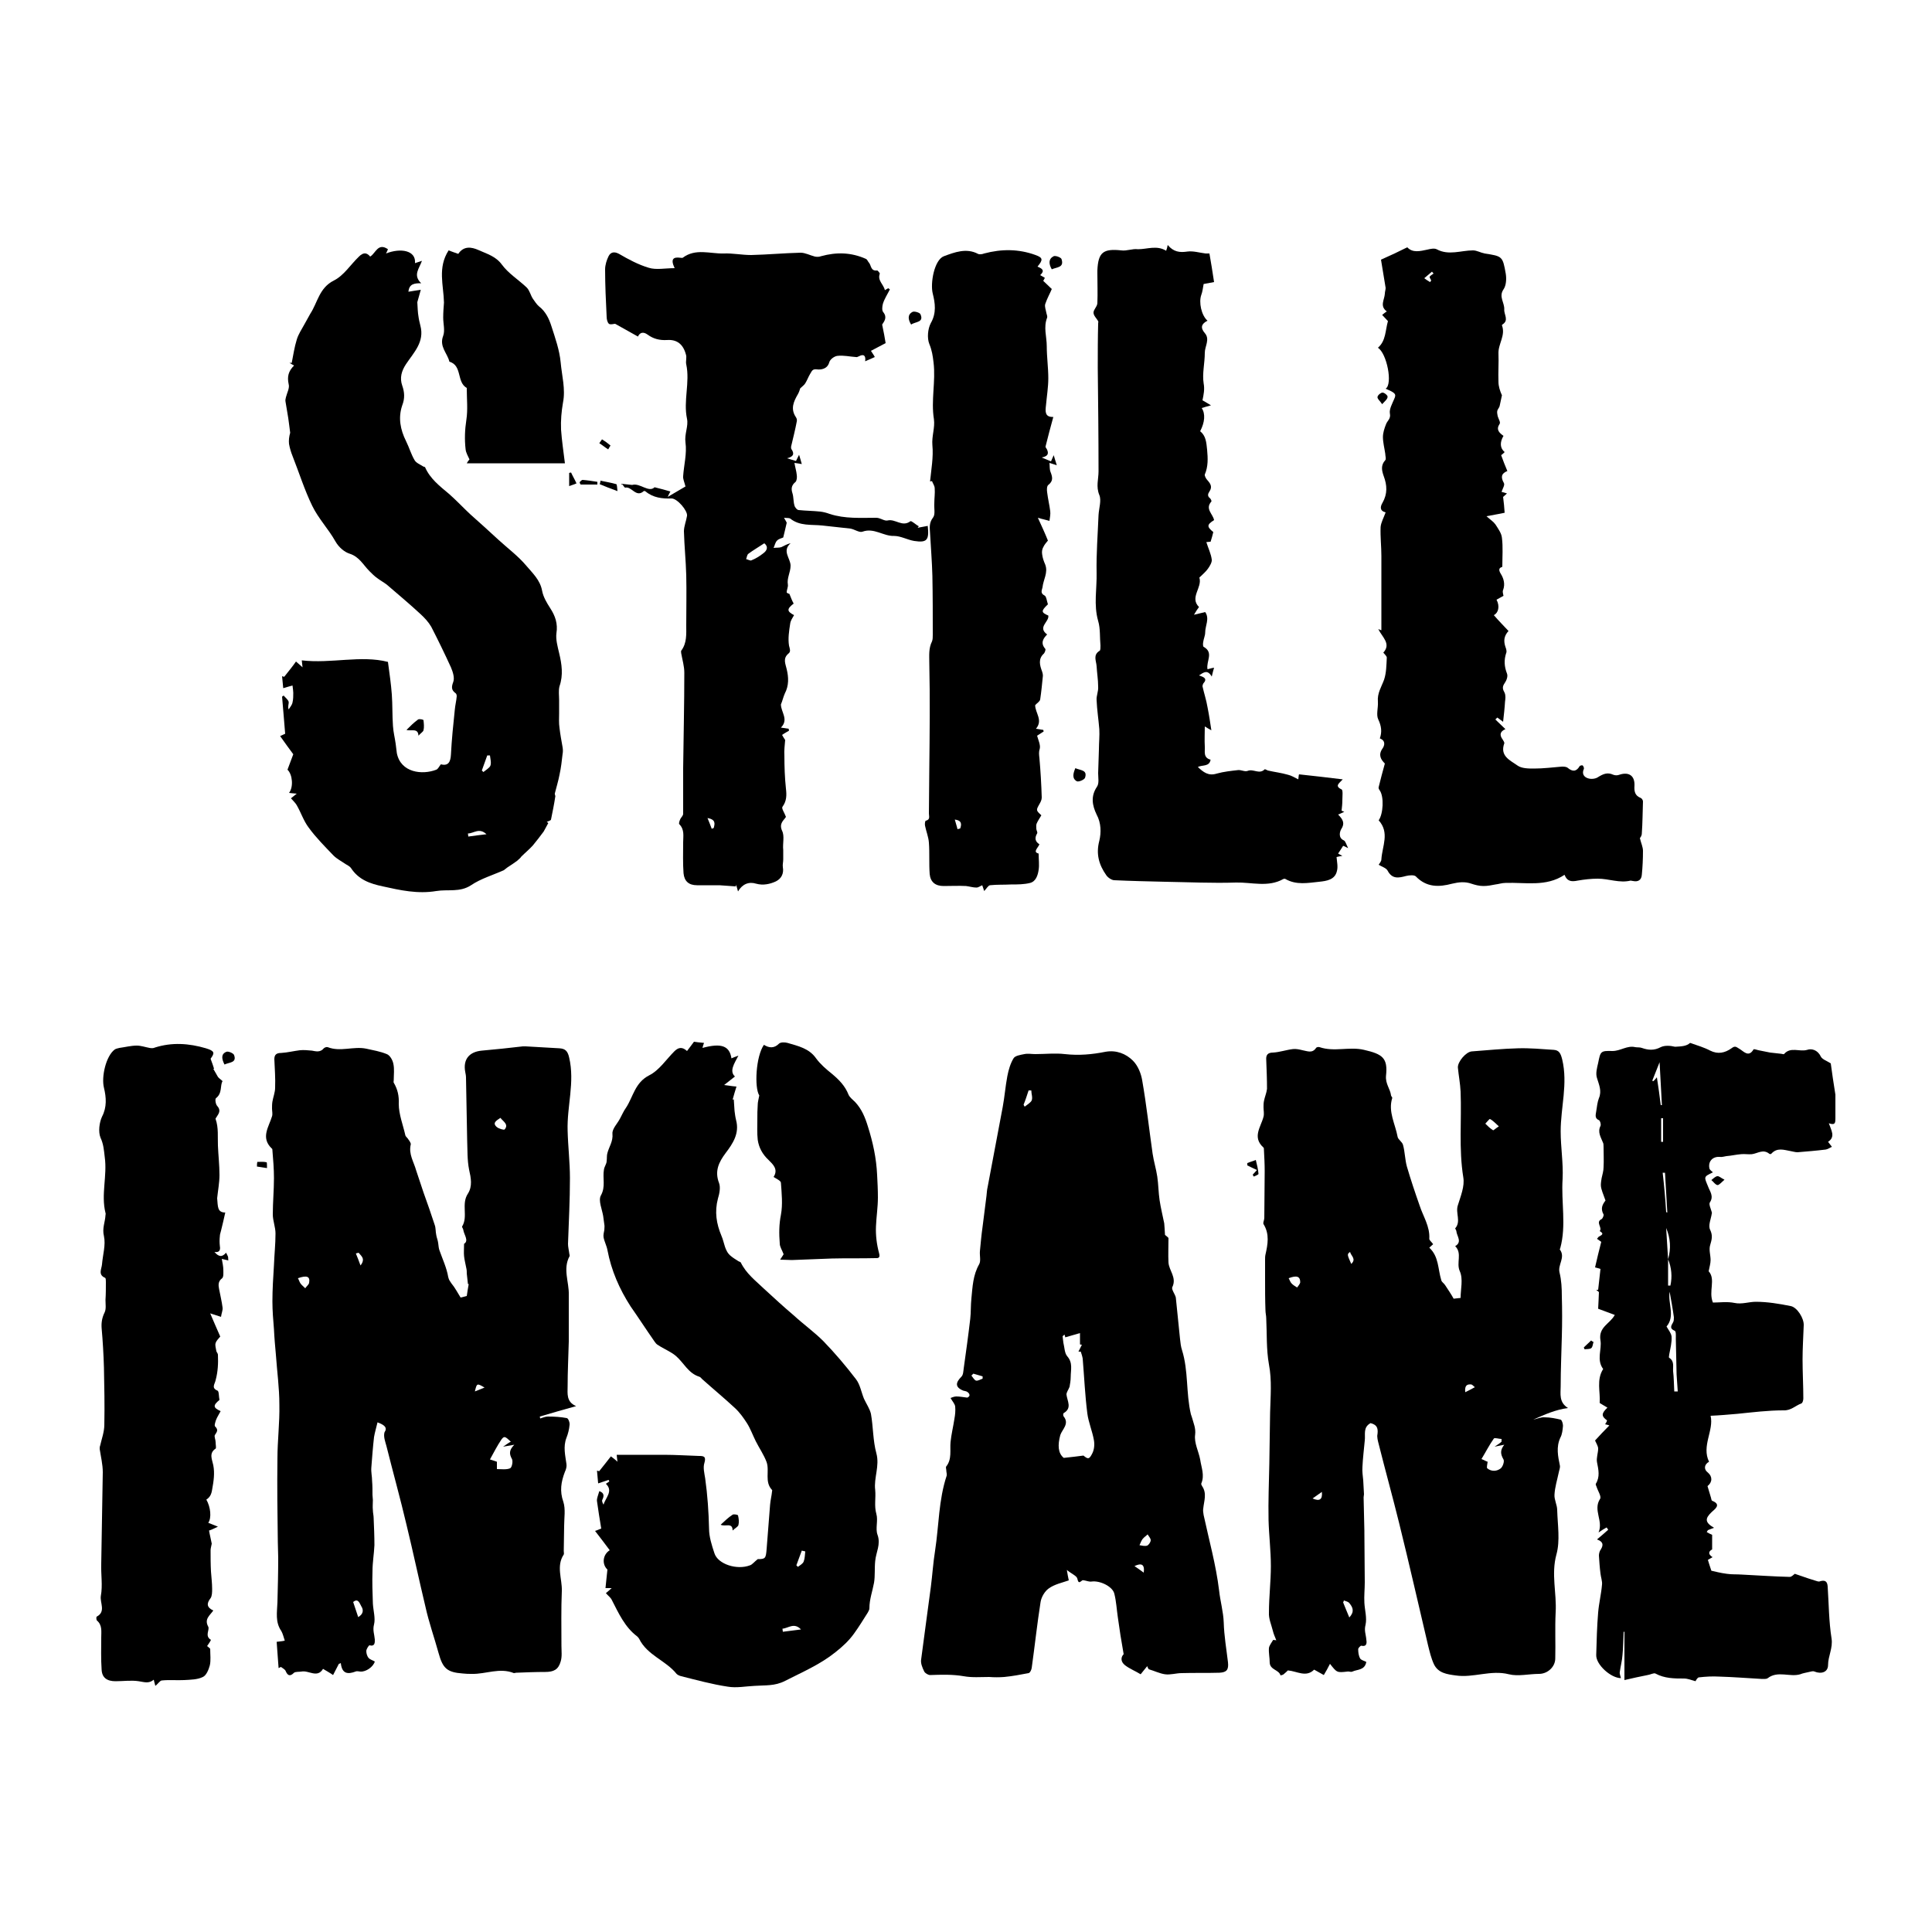 <?xml version="1.0" encoding="utf-8"?>
<!-- Generator: Adobe Illustrator 25.4.1, SVG Export Plug-In . SVG Version: 6.00 Build 0)  -->
<svg version="1.1" id="Calque_1" xmlns="http://www.w3.org/2000/svg" xmlns:xlink="http://www.w3.org/1999/xlink" x="0px" y="0px"
	 viewBox="0 0 500 500" style="enable-background:new 0 0 500 500;" xml:space="preserve">
<style type="text/css">
	.st0{stroke:#000000;stroke-width:4;stroke-linecap:round;stroke-linejoin:round;stroke-miterlimit:10;}
	.st1{fill:#070707;}
	.st2{fill:#FFFFFF;}
</style>
<g>
	<path d="M354.7,368.3c-2,1.1-1.3,2.9-1.5,4.5c-0.2,2.3-0.5,4.5-0.6,6.8c-0.1,1.2,0.1,2.4,0.2,3.5c0.1,1.2,0.1,2.4,0.2,3.6
		c0,0.3-0.1,0.5-0.1,0.8c0.1,2.9,0.1,5.8,0.2,8.7c0,0.1,0,0.3,0,0.4c0,4.3,0.1,8.6,0.1,12.9c0,1.8-0.2,3.5-0.1,5.3
		c0.1,1.9,0.7,3.9,0.3,5.7c-0.4,1.5,0.1,2.5,0.2,3.8c0.1,0.6,0.3,2-1.3,1.6c-0.2,0-0.8,0.6-0.8,0.9c0,0.8,0.1,1.7,0.5,2.4
		c0.2,0.4,1,0.6,1.6,0.9c-0.4,2.2-2.3,1.9-3.6,2.5c-0.4,0.2-0.9-0.1-1.3,0c-2.7,0.3-2.7,0.3-4.5-2c-0.5,1-1,1.9-1.6,2.9
		c-0.7-0.4-1.6-0.9-2.5-1.4c-2.1,2.1-4.4,0.4-6.8,0.2c-0.2,0.2-0.6,0.6-1.1,1c-0.2,0.2-0.6,0.2-0.8,0.3c-0.4-1.5-2.7-1.4-2.8-3.3
		c0-1.3-0.3-2.5-0.2-3.8c0.1-0.7,0.7-1.4,1.1-2.1c0.3,0,0.5,0.1,0.8,0.1c-0.3-0.8-0.7-1.6-0.9-2.5c-0.4-1.6-1.1-3.1-1-4.7
		c0-4,0.5-8,0.5-12c0-4-0.5-8-0.6-11.9c-0.1-4.9,0.1-9.7,0.2-14.6c0.1-4.4,0.1-8.8,0.2-13.2c0.1-4.2,0.5-8.3-0.3-12.5
		c-0.7-3.9-0.5-7.9-0.7-11.9c0-0.7-0.2-1.4-0.2-2.1c-0.1-2.7-0.1-5.4-0.1-8.2c0-1.6,0-3.2,0-4.9c0-0.4,0-0.9,0.1-1.3
		c0.6-2.7,1.1-5.3-0.5-7.9c-0.2-0.4,0.2-1,0.2-1.6c0-4,0.1-8,0.1-12.1c0-1.9-0.1-3.7-0.2-5.6c0-0.2,0-0.4-0.1-0.5
		c-3-2.7-0.7-5.3,0-8c0.2-0.8,0-1.6,0-2.4c0-0.5,0-1.1,0.1-1.6c0.2-1.1,0.7-2.2,0.8-3.2c0-2.5-0.1-5-0.2-7.5
		c-0.1-1.3,0.4-1.9,1.8-1.9c1.7-0.1,3.4-0.7,5.1-0.9c0.8-0.1,1.7,0.1,2.5,0.3c1.2,0.2,2.5,0.9,3.5-0.6c0.1-0.2,0.6-0.3,0.9-0.2
		c3.8,1.3,7.7-0.2,11.5,0.7c4.8,1.1,6.2,2.1,5.7,6.7c-0.2,2.1,1.1,3.4,1.3,5.1c0,0.2,0.4,0.5,0.3,0.7c-1.1,3.5,0.8,6.7,1.4,10
		c0.1,0.7,1.2,1.3,1.4,2.1c0.5,1.8,0.5,3.8,1,5.6c1,3.4,2.1,6.7,3.3,10.1c0.9,2.8,2.7,5.4,2.5,8.6c0,0.4,0.6,0.8,1,1.4
		c-0.2,0.2-0.6,0.5-1,0.9c2.5,2.3,2.2,5.5,3.1,8.4c0.1,0.5,0.7,0.8,1,1.3c0.8,1.2,1.6,2.4,2.2,3.5c0.6-0.1,1.2-0.1,1.8-0.2
		c0-2.2,0.7-4.9-0.2-6.9c-1-2.2,0.7-4.6-1.2-6.5c1.9-1.1,0.4-2.6,0.3-3.9c0-0.2-0.3-0.6-0.3-0.7c1.6-1.8,0-4,0.7-6
		c0.7-2.3,1.8-4.9,1.4-7.2c-1.2-7.4-0.4-14.8-0.7-22.2c-0.1-2.1-0.5-4.1-0.7-6.2c-0.1-1.5,2.1-4.1,3.6-4.2c4-0.3,8-0.7,11.9-0.8
		c3.1-0.1,6.2,0.2,9.3,0.4c1.4,0.1,1.8,0.9,2.2,2.5c1.5,6.3-0.4,12.4-0.4,18.6c0,4.1,0.7,8.2,0.5,12.3c-0.4,6,1,12-0.6,17.9
		c0,0.1-0.2,0.3-0.1,0.4c1.5,2-0.6,3.9-0.1,5.9c0.5,2,0.6,4.1,0.6,6.2c0.1,3.5,0.1,6.9,0,10.4c-0.1,4.3-0.3,8.6-0.3,12.9
		c0,1.9-0.5,4.1,1.9,5.6c-3.2,0.4-6.1,1.7-9,3c1-0.2,2-0.7,3-0.6c1.4,0,2.8,0.3,4.1,0.6c0.3,0.1,0.6,1,0.6,1.6
		c-0.1,1.1-0.2,2.2-0.7,3.1c-1.1,2.4-0.6,4.8-0.1,7.2c0.1,0.6-0.2,1.2-0.3,1.8c-0.4,1.9-1,3.8-1.1,5.7c-0.1,1.3,0.7,2.7,0.7,4
		c0.1,3.8,0.8,7.9-0.2,11.5c-1.4,5.1,0.1,10-0.2,15c-0.2,4,0,8-0.1,11.9c0,2.2-2,4-4.2,4c-2.6,0-5.4,0.7-7.8,0.1
		c-4.7-1.2-9.2,1-13.8,0.3c-2.2-0.3-4.5-0.6-5.6-2.9c-0.7-1.5-1.1-3.2-1.5-4.8c-2.5-10.6-4.9-21.2-7.5-31.7
		c-1.7-6.9-3.6-13.7-5.3-20.5c-0.2-0.8-0.5-1.8-0.3-2.6C356.7,369.4,356.2,368.7,354.7,368.3z M385,378.3c-0.1,0.8-0.3,1.5-0.1,1.7
		c1.1,0.9,2.5,0.8,3.5,0c0.5-0.4,1-1.8,0.7-2.3c-0.8-1.4-0.9-2.4,0.2-3.8c-0.7,0.1-1.4,0.3-2.5,0.5c0.9-0.6,1.4-0.9,1.8-1.3
		c0-0.2,0-0.4,0-0.7c-0.7,0-1.8-0.4-2-0.1c-1.2,1.7-2.1,3.5-3.2,5.3C384.2,377.9,384.6,378.2,385,378.3z M387.9,291.5
		c-0.9-0.8-1.5-1.5-2.3-1.9c-0.1-0.1-0.8,0.8-1.2,1.2c0.6,0.6,1.2,1.2,2,1.7C386.5,292.6,387.1,292,387.9,291.5z M333.5,330.8
		c0.3,0.5,0.4,1,0.8,1.4c0.4,0.4,0.9,0.7,1.4,1c0.3-0.4,0.7-0.9,0.8-1.3C336.5,330.3,335.6,330,333.5,330.8z M347.8,414.2
		c-0.1,0.2-0.1,0.4-0.2,0.5c0.5,1.2,1,2.5,1.6,3.9c1.4-1.5,0.9-2.6,0.1-3.6C349,414.5,348.3,414.4,347.8,414.2z M379.2,360.3
		c1-0.5,1.8-0.9,2.5-1.3c-0.3-0.2-0.6-0.6-0.9-0.7C379.8,358.2,379,358.4,379.2,360.3z M342.1,386.1c-0.8,0.6-1.6,1.1-2.4,1.7
		C341.5,388.6,342.3,388.1,342.1,386.1z M349.4,324c-0.8,0.6-0.8,0.6,0.3,3.1C351.1,325.8,349.6,325,349.4,324z"/>
	<path d="M97.7,368.1c-0.3,1.3-0.7,2.6-0.9,3.8c-0.3,2.6-0.5,5.3-0.7,7.9c-0.1,1.2,0.2,2.3,0.2,3.5c0.1,1.2,0.1,2.4,0.1,3.6
		c0,0.4,0.1,0.9,0.1,1.3c0,0.9-0.1,1.8,0,2.6c0,0.7,0.2,1.4,0.2,2.1c0.1,2.3,0.2,4.7,0.2,7c-0.1,2.2-0.5,4.5-0.5,6.7
		c-0.1,2.8,0,5.6,0.1,8.4c0.1,1.8,0.7,3.8,0.3,5.4c-0.4,1.5,0.1,2.6,0.2,3.9c0,0.7,0.1,1.9-1.4,1.5c-0.1,0-0.8,0.9-0.8,1.5
		c0,0.6,0.2,1.3,0.6,1.8c0.4,0.4,1.1,0.6,1.6,0.9c-0.4,1.4-2.3,2.7-3.7,2.6c-0.4,0-0.9-0.2-1.3,0c-1.9,0.7-3.5,0.7-3.8-2.2
		c-0.2,0.1-0.4,0.2-0.5,0.2c-0.5,0.9-0.9,1.8-1.5,2.9c-0.7-0.5-1.6-1-2.6-1.6c-1.5,2.5-3.7,0.3-5.6,0.7c-0.6,0.1-1.5,0-1.9,0.3
		c-1.1,1.1-1.7,0.7-2.2-0.5c-0.2-0.4-0.8-0.7-1.2-1c-0.2,0.1-0.4,0.2-0.6,0.3c-0.2-2.2-0.3-4.5-0.5-6.8c0.7-0.1,1.2-0.1,2.1-0.3
		c-0.3-0.9-0.5-1.8-0.9-2.5c-1.6-2.3-1.1-4.8-1-7.4c0.1-3.8,0.2-7.7,0.2-11.5c0-1.4-0.1-2.7-0.1-4.1c-0.1-7.2-0.2-14.4-0.1-21.6
		c0-4.7,0.6-9.3,0.5-14c0-4.3-0.6-8.6-0.9-12.9c-0.2-2.2-0.4-4.4-0.5-6.6c-0.2-2.4-0.4-4.8-0.4-7.2c0-3.1,0.2-6.2,0.4-9.4
		c0.1-2.7,0.4-5.4,0.4-8.2c0-1.6-0.7-3.3-0.7-4.9c0-3.1,0.3-6.3,0.3-9.4c0-2.4-0.2-4.8-0.4-7.2c0-0.2,0-0.4-0.2-0.5
		c-2.9-2.8-0.7-5.6,0.1-8.3c0.2-0.6,0-1.4,0-2c0-0.6,0-1.2,0.1-1.8c0.2-1.2,0.7-2.4,0.7-3.6c0.1-2.5-0.1-4.9-0.2-7.4
		c0-1.2,0.6-1.6,1.8-1.6c1.6-0.1,3.2-0.5,4.8-0.7c1-0.1,2.1,0,3.1,0.1c1.1,0.2,2.2,0.5,3.1-0.6c0.2-0.2,0.7-0.4,1-0.3
		c3.3,1.3,6.7-0.3,10,0.4c1.8,0.4,3.6,0.7,5.3,1.4c0.8,0.3,1.5,1.5,1.7,2.5c0.3,1.4,0.1,2.8,0.1,4.2c0,0.3-0.1,0.6,0,0.7
		c1,1.7,1.4,3.4,1.3,5.5c0,2.7,1.1,5.4,1.7,8.1c0.1,0.4,0.6,0.7,0.8,1.1c0.3,0.4,0.7,1,0.6,1.3c-0.6,2.5,0.8,4.5,1.4,6.7
		c0.6,1.9,1.3,3.8,1.9,5.7c1,2.8,2,5.6,2.9,8.4c0.3,0.8,0.2,1.7,0.4,2.6c0.1,0.7,0.4,1.3,0.5,2.1c0.1,0.6,0.1,1.2,0.3,1.8
		c0.8,2.3,1.9,4.6,2.3,7c0.2,0.8,0.4,1,0.8,1.6c1,1.2,1.7,2.6,2.4,3.7c0.6-0.1,1.1-0.3,1.6-0.4c0.1-0.8,0.3-1.9,0.5-3.1
		c-0.1,0-0.2,0-0.2,0c-0.1-0.9-0.2-1.8-0.3-2.7c0-0.4,0-0.9-0.1-1.3c-0.2-1.1-0.5-2.2-0.6-3.2c-0.1-0.9,0-1.9,0-3.2
		c1.3-0.8,0-2.3-0.2-3.6c0-0.3-0.4-0.7-0.3-0.9c1.6-2.6-0.3-5.8,1.5-8.5c1.2-1.9,0.8-4,0.3-6.2c-0.5-2.5-0.4-5.1-0.5-7.7
		c-0.1-5.4-0.2-10.8-0.3-16.1c0-0.5-0.1-1-0.2-1.5c-0.6-3.2,1-5.2,4.3-5.5c3.5-0.3,7.1-0.7,10.6-1.1c0.3,0,0.5,0,0.8,0
		c2.9,0.2,5.8,0.3,8.7,0.5c1.4,0.1,2.1,0.6,2.5,2.4c1.5,6.4-0.6,12.6-0.4,18.9c0.1,4.1,0.6,8.2,0.6,12.3c0,5.7-0.3,11.4-0.5,17
		c0,0.8,0.2,1.5,0.3,2.3c0,0.3,0.2,0.7,0.1,0.9c-1.8,3.3-0.1,6.7-0.2,10c0,4,0,8.1,0,12.1c-0.1,3.9-0.3,7.7-0.3,11.6
		c0,1.8-0.4,4,2.2,5.1c-3.3,0.9-6.3,1.8-9.4,2.7c0,0.2,0.1,0.3,0.1,0.5c0.7-0.2,1.3-0.5,2-0.5c1.7,0,3.3,0.1,4.9,0.4
		c0.4,0.1,0.8,1.2,0.7,1.8c-0.1,1.1-0.4,2.3-0.8,3.3c-0.9,2.3-0.3,4.6,0,6.8c0.1,0.6-0.1,1.4-0.4,2c-1,2.6-1.4,5-0.4,7.8
		c0.6,1.9,0.2,4.1,0.2,6.2c0,2.2-0.1,4.3-0.1,6.5c0,0.3,0.1,0.7,0,0.9c-2,3-0.4,6.3-0.5,9.4c-0.2,4.7-0.1,9.5-0.1,14.2
		c0,1.4,0.2,2.8-0.2,4.1c-0.6,2.1-1.8,2.7-4,2.7c-2.5,0-5,0.1-7.5,0.2c-0.2,0-0.4,0.1-0.6,0.1c-3.7-1.5-7.3,0.3-10.9,0.2
		c-0.8,0-1.5,0-2.3-0.1c-4.1-0.3-5.2-1.3-6.3-5.3c-1.1-4-2.5-7.9-3.4-12c-1.7-7.1-3.2-14.2-4.9-21.2c-1.6-6.8-3.5-13.6-5.2-20.4
		c-0.3-1.1-0.8-2.4-0.5-3.5C100.3,369.5,99.6,368.8,97.7,368.1z M128.6,378.3c0,0.8,0,1.4,0,1.9c1.2,0,2.4,0.2,3.4-0.2
		c0.5-0.2,0.8-1.8,0.5-2.4c-0.8-1.4-0.7-2.4,0.6-3.7c-1.1,0.2-1.8,0.3-2.9,0.5c0.9-0.6,1.4-1,2-1.3c-1.5-1.4-1.7-1.5-2.4-0.6
		c-1.1,1.6-2,3.4-3,5.2C127.7,378,128.4,378.2,128.6,378.3z M129.5,289.3c-1,0.7-2.2,1.3-0.9,2.4c0.5,0.4,1.8,0.8,2,0.6
		C131.7,291,130.3,290.3,129.5,289.3z M77.1,330.8c0.3,0.5,0.4,1,0.7,1.4c0.3,0.4,0.8,0.8,1.2,1.2c0.3-0.5,0.9-0.9,1-1.4
		C80.3,330.3,79.4,330,77.1,330.8z M92.7,418.5c1.4-0.8,1.4-1.9,0.8-2.8c-0.4-0.7-0.8-2.2-2.1-1.1C91.8,415.8,92.2,417,92.7,418.5z
		 M122.9,360.1c0.8-0.3,1.7-0.7,2.5-1C123.4,357.9,123.4,358,122.9,360.1z M93.3,327.5c1.4-1.8,0.1-2.5-0.5-3.3
		c-0.2,0.1-0.5,0.1-0.7,0.2C92.5,325.3,92.8,326.2,93.3,327.5z"/>
	<path d="M296.9,431.2c-0.6,0.7-1.2,1.5-1.7,2.1c-1.3-0.8-2.8-1.4-4-2.3c-1.3-1-1.1-2.2-0.4-2.9c-0.6-3.4-1.1-6.5-1.5-9.5
		c-0.3-2-0.4-4.1-0.9-6.1c-0.4-1.9-3.7-3.5-5.9-3.2c-0.6,0.1-1.3-0.2-1.9-0.3c-0.2,0-0.4-0.1-0.5,0c-0.8,0.6-1,0.8-1.3-0.5
		c-0.2-0.7-1.5-1.2-2.7-2.2c0.2,1.1,0.3,1.9,0.5,2.7c-1.7,0.6-3.7,1-5.2,2.1c-1,0.7-1.9,2.2-2.1,3.5c-0.9,5.7-1.5,11.4-2.3,17.1
		c-0.1,0.5-0.4,1.2-0.8,1.3c-2.1,0.4-4.2,0.8-6.3,1c-1.3,0.1-2.6,0.1-3.9,0c-2.2,0-4.4,0.2-6.6-0.2c-2.9-0.5-5.8-0.4-8.7-0.3
		c-0.5,0-1.3-0.5-1.5-0.9c-0.5-1-1-2.2-0.8-3.2c0.8-6.3,1.7-12.5,2.5-18.7c0.4-3.1,0.6-6.3,1.1-9.4c1-6.5,0.9-13.1,3-19.4
		c0.1-0.4-0.1-0.9-0.1-1.4c0-0.3-0.2-0.8,0-1c1.5-1.9,0.9-4.2,1.1-6.3c0.2-2,0.7-4,1-6c0.2-1.1,0.3-2.1,0.2-3.2
		c-0.1-0.7-0.7-1.3-1.2-2.2c0.3-0.1,0.9-0.4,1.5-0.4c0.9,0,1.9,0.2,2.8,0.3c0.2,0,0.7-0.4,0.6-0.7c0-0.3-0.3-0.6-0.6-0.8
		c-0.3-0.2-0.7-0.2-1-0.3c-2.2-0.9-2-2.1-0.5-3.6c0.5-0.5,0.5-1.4,0.6-2.1c0.6-4.3,1.2-8.6,1.7-12.9c0.2-1.7,0.1-3.5,0.3-5.3
		c0.3-3,0.4-6,2-8.8c0.5-0.9,0.1-2.2,0.2-3.4c0.2-2.1,0.4-4.3,0.7-6.4c0.3-2.6,0.7-5.3,1-7.9c0.1-0.8,0.1-1.5,0.3-2.3
		c1.3-6.9,2.6-13.8,3.9-20.7c0.5-2.7,0.7-5.4,1.2-8c0.3-1.6,0.8-3.3,1.6-4.6c0.4-0.7,1.8-0.9,2.8-1.1c0.9-0.2,1.9,0,2.8,0
		c2.6,0,5.2-0.3,7.7,0c3.6,0.4,7,0.1,10.5-0.6c2.8-0.5,5.3,0.5,7.1,2.3c1.3,1.3,2.1,3.3,2.4,5.1c1.1,6.3,1.8,12.7,2.7,19
		c0.3,2,0.9,3.9,1.2,5.9c0.3,2,0.3,4.1,0.6,6.1c0.3,2,0.8,4,1.2,6c0.1,0.8,0.1,1.7,0.2,3c0.1,0.1,0.7,0.5,0.9,0.8
		c0,2.2-0.1,4.3,0,6.3c0.1,2.1,2.2,3.9,1,6.4c-0.3,0.6,0.7,1.8,0.9,2.7c0.4,3.6,0.7,7.2,1.1,10.8c0.1,0.9,0.2,1.9,0.5,2.8
		c1.7,5.4,1,11.1,2.3,16.6c0.1,0.3,0.2,0.6,0.3,0.9c0.4,1.5,1,2.7,0.8,4.4c-0.3,2.1,0.9,4.3,1.3,6.4c0.3,2.1,1.2,4.1,0.3,6.2
		c-0.1,0.2,0.1,0.5,0.2,0.7c1.3,1.9,0.5,3.8,0.3,5.8c-0.1,0.5,0,1.1,0.1,1.7c1.4,6.5,3.2,12.9,4,19.5c0.3,2.8,1.1,5.5,1.2,8.3
		c0.1,3.5,0.7,6.9,1.1,10.3c0.2,1.9-0.3,2.6-2.2,2.7c-3.3,0.1-6.5,0-9.8,0.1c-1.4,0-2.9,0.5-4.3,0.3c-1.4-0.2-2.8-0.9-4.2-1.3
		C297,431.6,297,431.4,296.9,431.2z M275.3,377.3c2-0.2,3.5-0.4,5.1-0.6c1.2,1,1.5,1,2.3-0.6c0.5-1,0.6-2.3,0.4-3.4
		c-0.4-2.3-1.4-4.6-1.7-6.9c-0.6-4.7-0.8-9.4-1.2-14.2c-0.1-0.6-0.3-1.2-0.5-1.8c-0.2,0-0.4,0-0.6,0c0.3-0.6,0.6-1.2,0.9-1.8
		c-0.2,0-0.4,0-0.5-0.1c0-1,0-2,0-2.9c-1.1,0.3-2.4,0.7-3.8,1.1c0,0-0.1-0.4-0.2-0.7c-0.2,0.1-0.3,0.3-0.5,0.4
		c0.1,0.6,0.1,1.2,0.2,1.7c0.3,1.2,0.3,2.7,1,3.5c1.5,1.7,0.9,3.5,0.9,5.3c0,1-0.2,2-0.3,2.6c-0.3,0.8-0.8,1.4-0.8,2
		c0.2,1.7,1.5,3.5-0.7,4.8c-0.2,0.1-0.2,0.7,0,0.9c1.5,1.9-0.4,3.3-0.9,4.8C273.7,374,273.8,376.1,275.3,377.3z M264.9,285.9
		c0.1,0.2,0.2,0.4,0.3,0.5c0.6-0.5,1.5-1,1.8-1.6c0.3-0.8-0.1-1.7-0.1-2.6c-0.2,0-0.5,0-0.7,0C265.8,283.4,265.4,284.7,264.9,285.9z
		 M294.9,399.9c0.6,0.1,1.4,0.3,2,0.1c0.4-0.2,0.9-0.9,0.9-1.4c0-0.5-0.5-1-0.8-1.5c-0.4,0.4-0.9,0.7-1.3,1.2
		C295.4,398.7,295.2,399.2,294.9,399.9z M251.9,355.5c-0.2,0.2-0.3,0.3-0.5,0.5c0.4,0.5,0.8,1.2,1.2,1.3c0.5,0.1,1.1-0.3,1.7-0.5
		c0-0.2,0-0.4,0-0.6C253.5,356,252.7,355.7,251.9,355.5z M293.6,405.3c0.7,0.5,1.5,1,2.4,1.7C296.3,404.7,295.3,404.5,293.6,405.3z"
		/>
	<path d="M437.4,269.9c2,0.7,3.7,1.2,5.2,2c2,1,3.8,0.6,5.5-0.6c0.9-0.7,1.2-0.4,2,0.1c1.1,0.6,2.4,2.4,3.7,0.2
		c0.1-0.2,0.8,0.1,1.3,0.2c1,0.2,2,0.4,3,0.6c0.9,0.1,1.8,0.2,2.7,0.3c0.3,0,0.8,0.2,0.9,0.1c1.7-2,4-0.5,6-1.1
		c1.1-0.4,2.7,0,3.5,1.7c0.4,0.8,1.7,1.2,2.6,1.8c0.3,2.4,0.7,4.9,1.2,8.1c0,1.6,0,3.8,0,6.1c0,1.1,0,1.9-1.7,1.3
		c0.6,1.8,1.8,3.5-0.2,4.8c0.4,0.5,0.7,0.9,1,1.3c-0.5,0.2-1,0.6-1.6,0.7c-2.4,0.3-4.9,0.5-7.3,0.7c-0.6,0-1.2-0.2-1.8-0.3
		c-1.7-0.3-3.5-1-5,0.7c-0.1,0.1-0.4,0.1-0.5,0c-1.6-1.3-3-0.1-4.5,0.1c-0.9,0.1-1.9-0.1-2.8,0c-1.3,0.1-2.5,0.4-3.8,0.5
		c-0.6,0.1-1.2,0.3-1.8,0.2c-1.8-0.1-3,1.2-2.6,3c0.1,0.4,0.6,0.7,0.9,1c-2.5,1.2-2.3,1.1-1.2,3.8c0.4,1.1,1.5,2.4,0.4,4
		c-0.3,0.5,0.3,1.7,0.5,2.5c0,0.1,0.1,0.3,0,0.4c-0.2,1.4-1,3.1-0.4,4.2c0.7,1.5,0.4,2.5,0,3.9c-0.4,1.2,0.1,2.6,0.1,3.9
		c0,0.9-0.3,1.8-0.5,2.9c1.9,2.1-0.1,5.2,1.1,8.1c1.7,0,3.7-0.3,5.6,0.1c1.9,0.4,3.7-0.3,5.5-0.3c3,0,6,0.5,9,1.1
		c1.7,0.3,3.5,3.2,3.4,5c-0.1,2.9-0.3,5.9-0.3,8.8c0,3.4,0.2,6.8,0.2,10.1c0,0.5-0.2,1.2-0.5,1.3c-1.6,0.6-2.7,1.9-4.7,1.8
		c-4,0-7.9,0.5-11.9,0.9c-2.3,0.2-4.6,0.4-6.9,0.5c0.9,3.8-2.4,7.8-0.4,11.9c-1.3,0.7-1.4,2-0.3,2.8c1.2,1,1.2,2.5-0.1,3.5
		c0.3,1,0.6,2,0.9,3c0.1,0.3,0.1,0.7,0.3,0.8c2.6,1,0.5,2.3-0.1,2.9c-1.8,1.7-1.8,2.7,0.6,4.1c-0.6,0.2-1.1,0.4-1.6,0.6
		c-0.1,0.2-0.2,0.3-0.3,0.5c0.5,0.3,1.1,0.6,1.4,0.7c0,1.3,0,2.4,0,3.8c-0.6,0.3-1.4,1,0.1,2c-0.5,0.3-0.9,0.5-1.2,0.7
		c0.3,0.9,0.5,1.7,0.9,2.8c0.9,0.2,2.4,0.6,4,0.8c1.3,0.2,2.6,0.1,3.9,0.2c4.1,0.2,8.2,0.5,12.4,0.6c0.5,0,1.1-0.7,1.3-0.8
		c1.2,0.4,2.3,0.8,3.5,1.2c0.6,0.2,1.3,0.4,1.9,0.6c0.3,0.1,0.6,0.2,0.9,0.2c1.5-0.5,2.1-0.1,2.2,1.3c0.3,4.5,0.3,9,1,13.4
		c0.4,2.5-0.9,4.6-0.9,6.9c0,1.9-1.8,2.4-3.5,1.7c-0.4-0.2-0.9,0-1.4,0.1c-0.8,0.2-1.6,0.3-2.3,0.6c-2.7,0.8-5.8-1-8.4,1
		c-0.4,0.3-1.1,0.2-1.7,0.2c-3.6-0.2-7.3-0.5-10.9-0.6c-1.7-0.1-3.5,0-5.2,0.2c-0.4,0-0.8,0.8-0.9,1c-1.1-0.3-2-0.7-3-0.7
		c-2.5,0-5,0-7.4-1.3c-0.4-0.2-1.3,0.3-2,0.4c-2,0.4-3.9,0.8-6,1.3c0-4.4,0-8.4,0-12.5c-0.1,0-0.1,0-0.2,0c-0.1,2-0.1,4-0.3,6
		c-0.1,1.5-0.5,2.9-0.7,4.4c-0.1,0.5,0.2,1.1,0.3,1.6c-2.6,0-6.5-3.5-6.4-6c0.1-3.7,0.2-7.4,0.5-11c0.2-2.4,0.8-4.8,1-7.2
		c0.1-0.9-0.3-1.9-0.4-2.9c-0.2-1.5-0.3-3.1-0.4-4.6c0-0.4,0.1-0.9,0.3-1.3c0.8-1.2,1.1-2.2-0.8-2.9c1.1-0.9,2-1.7,2.9-2.5
		c-0.1-0.2-0.3-0.4-0.4-0.6c-0.6,0.3-1.2,0.7-2.1,1.3c1.3-3-1.5-5.8,0.4-8.7c0.4-0.6-0.6-2.1-0.9-3.1c-0.1-0.3-0.3-0.6-0.2-0.8
		c1.1-1.8,0.7-3.6,0.3-5.6c-0.2-1.1,0.3-2.4,0.3-3.5c0-0.6-0.4-1.2-0.8-2.1c1-1.1,2.3-2.5,3.7-3.9c-0.2-0.1-0.7-0.2-1.1-0.3
		c0.2-0.3,0.4-0.6,0.5-1c-1.5-1.1-1.5-1.8,0.1-3.3c-0.7-0.4-1.3-0.8-2-1.2c0.2-2.9-0.9-6,0.9-8.8c-1.8-2.4-0.3-5.1-0.7-7.4
		c-0.6-3.5,2.5-4.3,3.7-6.6c-1.6-0.6-2.9-1.1-4.3-1.6c0.1-1.3,0.1-2.6,0.2-4.3c0,0-0.3-0.3-0.7-0.6c0.2,0,0.3,0,0.5,0
		c0.2-1.8,0.4-3.5,0.6-5.4c-0.4-0.1-0.9-0.3-1.4-0.4c0.5-2.2,1-4.3,1.6-6.6c-0.2-0.2-0.6-0.4-1.1-0.8c0.2-0.2,0.3-0.4,0.4-0.5
		c0.6-0.4,1.7-0.7,0.3-1.5c0.8-0.9-1.2-2.3,0.5-3.1c0.3-0.2,0.6-1,0.5-1.2c-0.9-1.6-0.2-2.7,0.5-3.6c-0.3-0.9-0.6-1.6-0.8-2.2
		c-0.2-0.6-0.4-1.2-0.4-1.8c0-0.6,0.1-1.2,0.2-1.8c0.2-0.9,0.5-1.9,0.5-2.8c0.1-1.8,0-3.6,0-5.3c0-0.4,0-0.9-0.2-1.2
		c-0.5-1.3-1.4-2.6-0.6-4.2c0.2-0.4-0.1-1.4-0.4-1.5c-1.2-0.5-0.8-1.5-0.7-2.3c0.2-1.2,0.3-2.4,0.7-3.4c0.8-1.9,0-3.5-0.5-5.2
		c-0.4-1.2,0-2.6,0.3-3.9c0.6-3,0.6-3.2,3.7-3.1c2.1,0,3.8-1.5,5.9-1c0.5,0.1,1.2,0,1.7,0.2c1.7,0.6,3.2,0.7,4.9-0.2
		c1-0.5,2.5-0.4,3.7-0.1C435.1,270.8,436.4,270.8,437.4,269.9z M431.7,325.9c0.8-2.8,0.6-5.5-0.5-8.1
		C431.4,320.5,431.5,323.2,431.7,325.9c0,2.3,0,4.5,0,6.8c0.2,0,0.4,0,0.6,0C432.8,330.4,432.6,328.1,431.7,325.9z M433.3,360.1
		c0.3,0,0.6,0,0.9,0c-0.1-1.5-0.2-2.9-0.3-4.4c-0.1-3.1-0.1-6.1-0.2-9.2c0-0.7,0.1-2-0.3-2.1c-1.4-0.6-0.9-1.3-0.4-2.2
		c0.2-0.3,0.2-0.9,0.2-1.3c-0.3-2.2-0.7-4.4-1.1-6.6c-0.5,3,1.5,6.3-0.8,9c0.5,0.9,1.2,1.7,1.3,2.6c0.1,1.5-0.3,3-0.6,4.6
		c0,0.3-0.2,0.8,0,0.9c1.4,0.9,0.9,2.3,1,3.5C433.2,356.5,433.2,358.3,433.3,360.1z M429.8,286c0.1,0,0.2,0,0.3,0
		c-0.2-3.7-0.4-7.5-0.6-11.1c-0.6,1.6-1.3,3.2-1.9,4.8c0.1,0,0.2,0.1,0.3,0.1c0.3-0.3,0.6-0.6,0.9-1
		C429.2,281.3,429.5,283.6,429.8,286z M431.2,313.7c0.1,0,0.2,0.1,0.3,0.1c-0.2-3.4-0.4-6.9-0.6-10.3c-0.2,0-0.4,0-0.6,0
		C430.7,307,431,310.4,431.2,313.7z M429.9,295.5c0.2,0,0.3,0,0.5,0c0-2,0-4.1,0-6.1c-0.2,0-0.3,0-0.5,0
		C429.9,291.4,429.9,293.5,429.9,295.5z"/>
	<path d="M133.8,222.8c-0.8,0.6-1.6,1.1-2.5,1.7c-0.3,0.2-0.6,0.5-0.9,0.7c-2.9,1.3-6,2.2-8.5,3.9c-2.9,1.9-6,1-9,1.5
		c-4.8,0.8-9.3-0.2-13.8-1.2c-3.3-0.7-6.3-1.7-8.3-4.8c-0.3-0.4-0.9-0.7-1.4-1c-1-0.7-2.2-1.3-3.1-2.2c-2.2-2.3-4.5-4.6-6.4-7.2
		c-1.3-1.7-2-3.9-3.1-5.8c-0.4-0.7-1-1.2-1.5-1.8c0.3-0.2,0.7-0.6,1.5-1.2c-0.9-0.1-1.4-0.1-2-0.2c1.2-1.5,0.9-4.8-0.4-6
		c0.5-1.3,1-2.7,1.5-4c-1-1.3-2.1-2.9-3.4-4.7c0.6-0.3,1.1-0.5,1.3-0.6c-0.3-3.3-0.5-6.5-0.8-9.6c0.1-0.1,0.3-0.2,0.4-0.3
		c0.4,0.5,1.1,1,1.3,1.6c0.1,0.6-0.3,1.2,0,2c0.4-0.6,0.9-1.2,1-1.8c0.2-0.8,0.2-1.7,0.2-2.5c0-0.5-0.1-1-0.2-1.9
		c-0.6,0.2-1.5,0.4-2.4,0.7c-0.1-1-0.2-2-0.3-3.1c0.3,0.1,0.6,0.2,0.6,0.1c1.1-1.4,2.1-2.6,3-3.9c0.5,0.4,1,0.9,1.7,1.5
		c-0.1-0.6-0.1-1.1-0.2-1.8c7.6,0.9,15.3-1.4,22.3,0.4c0.4,3,0.8,5.7,1,8.4c0.2,2.7,0.1,5.4,0.3,8.2c0.1,1.6,0.5,3.1,0.7,4.6
		c0.1,0.8,0.2,1.6,0.3,2.4c1,5.1,6.6,5.7,10.2,4.3c0.5-0.2,0.7-0.8,1.2-1.4c1.9,0.5,2.5-0.6,2.6-2.5c0.2-3.9,0.6-7.8,1-11.6
		c0.1-1.2,0.4-2.3,0.5-3.5c0-0.3-0.1-0.7-0.3-0.8c-1.1-0.8-1.1-1.6-0.6-2.9c0.4-1.1-0.1-2.6-0.6-3.8c-1.6-3.5-3.3-7-5.1-10.5
		c-0.7-1.2-1.7-2.3-2.8-3.3c-2.8-2.6-5.8-5.1-8.7-7.6c-0.8-0.6-1.7-1.1-2.5-1.7c-0.7-0.5-1.4-1.2-2-1.8c-1.6-1.6-2.6-3.7-5.1-4.5
		c-1.3-0.4-2.8-1.6-3.7-3.2c-1.8-3.2-4.4-5.9-6-9.2c-2-4.1-3.4-8.6-5.1-12.9c-0.4-1-0.7-2-0.9-3.1c-0.1-0.9,0-1.9,0.3-2.9
		c-0.2-1.3-0.3-2.6-0.5-3.8c-0.2-1.4-0.5-2.8-0.7-4.2c-0.1-0.4,0-0.8,0.1-1.2c0.3-1.2,1-2.4,0.7-3.4c-0.4-1.9-0.1-3.3,1.4-4.8
		c-0.5-0.3-0.9-0.5-1.2-0.7c0.2,0,0.4,0,0.6,0c0.4-2,0.7-4.1,1.3-6c0.4-1.4,1.3-2.7,2-4c0.5-0.9,1-1.8,1.5-2.7
		c1.9-2.9,2.3-6.7,6.1-8.6c2.6-1.3,4.3-4.1,6.5-6.2c1.1-1.1,2-1.1,2.9,0c1.4-0.8,2-3.7,4.6-1.9c-0.1,0.3-0.3,0.7-0.5,1.1
		c3.8-1.5,7.8-0.8,7.5,2.5c0.5-0.2,1-0.3,1.8-0.6c-0.7,2-2.4,3.7-0.2,5.8c-1.7,0-3.1,0.1-3.3,2.2c1.1-0.2,1.9-0.3,3.2-0.5
		c-0.4,1.4-0.7,2.5-0.9,3.2c0.1,1.5,0.1,2.6,0.3,3.7c0.1,0.8,0.3,1.6,0.5,2.4c1.1,4.2-1.7,6.9-3.7,9.9c-1.2,1.8-1.7,3.6-1,5.6
		c0.6,1.7,0.7,3.3,0,5.1c-1.1,3.2-0.5,6.3,1,9.3c0.8,1.6,1.3,3.4,2.2,4.9c0.4,0.7,1.4,1.1,2.2,1.6c0.1,0.1,0.4,0.1,0.5,0.2
		c1.3,3,3.8,4.9,6.3,7c1.8,1.6,3.5,3.4,5.3,5.1c2.5,2.2,5,4.5,7.4,6.7c2.4,2.2,5.1,4.2,7.2,6.7c1.6,1.9,3.6,3.7,4.1,6.5
		c0.3,1.6,1.2,3.1,2.1,4.5c1.3,2,2,4,1.6,6.5c-0.2,1.6,0.3,3.4,0.7,5.1c0.7,2.9,1.1,5.7,0.1,8.6c-0.3,1.1-0.1,2.4-0.1,3.6
		c0,1.1,0,2.3,0,3.4c0,1.3-0.1,2.5,0.1,3.8c0.2,1.7,0.5,3.3,0.8,5c0.1,0.6,0.1,1.2,0,1.7c-0.2,1.8-0.4,3.6-0.8,5.4
		c-0.3,1.6-0.8,3.2-1.2,4.8c-0.1,0.3,0.2,0.6,0.1,0.9c-0.3,2-0.7,3.9-1.1,5.9c-0.1,0.3-0.7,0.4-1.1,0.6c0.1,0.1,0.3,0.2,0.4,0.3
		c-0.4,0.7-0.8,1.5-1.2,2.2c-0.9,1.2-1.8,2.4-2.8,3.6c-0.9,1-2,1.9-3,2.9C134.8,221.9,134.3,222.4,133.8,222.8
		C133.8,222.8,133.8,222.8,133.8,222.8z M126.8,195.5c-0.2,0-0.5,0-0.7,0c-0.5,1.3-0.9,2.6-1.4,3.9c0.1,0.1,0.3,0.3,0.4,0.4
		c0.6-0.5,1.5-1,1.8-1.6C127.2,197.4,126.9,196.4,126.8,195.5z M121.1,215.7c0,0.3,0.1,0.5,0.1,0.8c1.4-0.2,2.9-0.4,4.7-0.6
		C124,214.1,122.6,215.7,121.1,215.7z"/>
	<path d="M156.8,412.3c0.3-0.2,0.7-0.6,1.5-1.3c-0.9,0-1.4,0-1.6,0c0.2-1.7,0.3-3.2,0.5-4.8c-1.5-1.4-1.2-3.9,0.6-5
		c-1.2-1.6-2.4-3.2-3.8-5c0.7-0.2,1.2-0.5,1.6-0.6c-0.4-2.5-0.8-4.8-1.1-7.1c-0.1-0.7,0.3-1.5,0.6-2.6c0.8,0.3,1.5,0.8,0.8,2.2
		c-0.2,0.3,0,0.8,0.3,1.3c0.5-1.8,2.6-3.5,0.6-5.4c0.3-0.2,0.6-0.4,0.9-0.6c-0.1-0.1-0.1-0.3-0.2-0.4c-0.9,0.3-1.8,0.6-2.7,0.9
		c-0.1-1.1-0.2-2.1-0.3-3.3c0.3,0.1,0.8,0.2,0.6,0.1c1.1-1.4,2.1-2.6,3-3.8c0.5,0.4,1.1,0.8,1.7,1.4c-0.1-0.6-0.1-1-0.2-1.8
		c4.1,0,8.1,0,12.2,0c3,0,6,0.2,9.1,0.3c1.2,0,1.9,0.1,1.4,1.8c-0.4,1.2,0,2.7,0.2,4c0.6,4.3,0.9,8.6,1,13c0,2.1,0.7,4.3,1.4,6.4
		c0.9,2.8,5.8,4.4,9.2,3.1c0.6-0.2,1.1-0.9,2-1.6c2,0,2.1-0.2,2.3-2.6c0.3-3.8,0.6-7.6,0.9-11.5c0.1-1.2,0.4-2.3,0.5-3.4
		c0-0.1,0.1-0.3,0-0.4c-2-2.1-0.6-4.9-1.4-7.2c-0.7-1.9-1.9-3.6-2.8-5.4c-0.8-1.6-1.4-3.3-2.3-4.7c-0.9-1.4-1.9-2.8-3.1-3.9
		c-2.8-2.6-5.7-5-8.5-7.5c-0.2-0.2-0.4-0.5-0.7-0.6c-2.9-0.9-4-3.6-6.1-5.4c-1.3-1.1-3.1-1.8-4.6-2.8c-0.4-0.2-0.7-0.6-0.9-0.9
		c-2.1-3-4.1-6.1-6.2-9.1c-2.9-4.5-5-9.3-6-14.6c-0.2-1.1-0.8-2.2-1-3.3c-0.1-0.6,0.1-1.3,0.2-1.9c0-0.5,0.1-1,0-1.4
		c-0.1-0.7-0.2-1.5-0.3-2.2c-0.3-1.8-1.3-4-0.6-5.3c1.3-2.3,0.4-4.5,0.8-6.7c0.1-0.8,0.7-1.5,0.7-2.2c0.1-0.7,0-1.5,0.2-2.1
		c0.4-1.6,1.5-3,1.3-5c-0.1-1.3,1.3-2.6,2-4c0.5-0.9,0.9-1.9,1.5-2.7c1.9-2.9,2.3-6.5,6-8.4c2.6-1.3,4.4-4.1,6.5-6.2
		c1-1,2-1.3,3.3-0.1c0.5-0.7,1.1-1.4,1.8-2.4c0.6,0.1,1.5,0.2,2.6,0.3c-0.2,0.5-0.3,0.9-0.4,1.3c4.8-1.3,7-0.6,7.5,2.7
		c0.5-0.2,0.9-0.4,1.8-0.7c-1.1,2.1-2.4,4-0.9,5.4c-1,0.8-1.9,1.5-2.8,2.2c0.9,0.1,1.9,0.3,3.2,0.4c-0.3,1-0.7,2.2-1,3.4
		c0.1,0,0.2-0.1,0.3-0.1c0.1,1,0.1,2,0.2,3c0.1,0.8,0.2,1.6,0.4,2.4c0.9,3.4-0.8,6-2.7,8.5c-1.8,2.4-2.9,4.7-1.7,7.8
		c0.4,1.1,0.1,2.7-0.3,4c-0.9,3.4-0.4,6.5,0.9,9.6c0.8,1.8,0.8,4,2.5,5.3c0.6,0.5,1.3,0.9,1.9,1.3c0.2,0.1,0.5,0.2,0.6,0.3
		c1.4,2.9,3.8,4.7,6.1,6.9c2.5,2.3,5,4.6,7.6,6.8c2.5,2.3,5.3,4.3,7.7,6.7c3,3.1,5.8,6.4,8.4,9.8c1.1,1.4,1.4,3.4,2.1,5.1
		c0.6,1.3,1.5,2.6,1.8,3.9c0.6,3.4,0.5,6.9,1.4,10.2c0.9,3.3-0.7,6.4-0.3,9.5c0.2,2.1-0.3,4.1,0.3,6.2c0.5,1.7-0.3,3.8,0.3,5.4
		c0.9,2.5-0.4,4.5-0.6,6.8c-0.2,1.9,0,3.8-0.3,5.6c-0.4,2.2-1.2,4.3-1.2,6.6c0,0.4-0.2,0.7-0.4,1.1c-1.2,1.9-2.3,3.7-3.6,5.5
		c-1.3,1.8-2.9,3.3-4.8,4.8c-4,3.2-8.5,5.1-13,7.4c-2.7,1.4-5.2,1.1-7.9,1.3c-2.3,0.1-4.7,0.6-7,0.2c-4-0.6-8-1.7-12-2.7
		c-0.4-0.1-0.9-0.3-1.2-0.6c-2.8-3.5-7.6-4.8-9.7-9.1c-0.1-0.2-0.3-0.4-0.5-0.6c-3.2-2.4-4.8-6-6.6-9.5
		C158,413.4,157.3,412.9,156.8,412.3z M208.4,401.5c-0.3-0.1-0.6-0.1-0.9-0.2c-0.5,1.3-0.9,2.5-1.4,3.8c0.1,0.1,0.3,0.3,0.4,0.4
		c0.5-0.4,1.3-0.8,1.5-1.4C208.3,403.3,208.3,402.4,208.4,401.5z M202.5,421.5c0,0.3,0.1,0.5,0.1,0.8c1.5-0.2,3-0.4,4.7-0.6
		C205.5,419.8,204,421.4,202.5,421.5z"/>
	<path d="M358.6,100.6c1.9-1.2,0.3-9.2-2-10.6c2.1-1.8,1.9-4.5,2.6-6.9c-0.5-0.5-0.9-1-1.5-1.6c0.4-0.3,0.7-0.6,1.2-0.9
		c-1.9-1.4-0.6-3-0.5-4.6c0-0.5,0.2-1,0.2-1.5c-0.4-2.4-0.8-4.8-1.2-7.3c2.5-1.1,4.6-2.1,6.8-3.2c1.4,1.5,3.3,1,5.2,0.6
		c0.8-0.2,1.8-0.4,2.4-0.1c3.1,1.7,6.3,0.3,9.4,0.3c1,0,2,0.6,3,0.8c4.6,0.7,4.7,0.7,5.5,5.3c0.2,1.3,0.1,3-0.6,4
		c-1.3,1.9,0.3,3.4,0.2,5.2c-0.1,1.3,1.3,2.8-0.5,3.9c0,0-0.1,0.1-0.1,0.2c1,2.6-1,4.8-0.9,7.3c0.1,2.4-0.1,4.8,0,7.3
		c0,1.2,0.4,2.4,0.9,3.5c-0.2,0.9-0.4,1.9-0.6,2.8c-0.1,0.4-0.5,0.8-0.6,1.2c-0.1,0.4,0,0.9,0.1,1.4c0.2,0.7,0.8,1.6,0.5,2
		c-1,1.5-0.1,2.3,1,3.1c-1,1.7-0.9,3.2,0.3,4.2c-0.3,0.3-0.6,0.6-0.9,0.8c0.5,1.4,1,2.7,1.6,4.1c-1.5,0.6-1.8,1.5-0.9,3.1
		c0.3,0.5-0.3,1.4-0.6,2.3c0.4,0.1,0.8,0.2,1.4,0.4c-0.5,0.5-0.9,0.8-1,0.9c0.2,1.5,0.3,2.7,0.4,4.1c-1.3,0.3-2.7,0.5-4.7,0.9
		c1,0.9,1.8,1.4,2.3,2.1c0.7,1.1,1.6,2.3,1.7,3.5c0.3,2.4,0.1,4.8,0.1,7.5c-0.6,0.2-1.2,0.5-0.4,1.8c0.7,1.1,1.2,2.6,0.6,4.2
		c-0.2,0.4,0,1,0.1,1.5c-0.6,0.3-1.2,0.7-1.8,1c0.9,1.7,0.5,3.4-0.7,4c1.2,1.4,2.5,2.7,3.8,4.1c-1.2,1.3-1.3,2.6-0.8,4.1
		c0.2,0.5,0.4,1.2,0.2,1.6c-0.6,1.8-0.5,3.5,0.2,5.3c0.3,0.7-0.1,1.8-0.6,2.5c-0.7,1-0.5,1.6,0,2.5c0.3,0.7,0.2,1.6,0.1,2.3
		c-0.1,1.7-0.3,3.4-0.5,5.2c-0.5-0.4-1-0.7-1.5-1.1c-0.2,0.2-0.3,0.3-0.5,0.5c0.8,0.8,1.7,1.6,2.6,2.5c-1.4,0.6-1.6,1.5-0.7,2.7
		c0.2,0.3,0.5,0.8,0.4,1c-1.2,3.3,1.6,4.4,3.4,5.7c1.1,0.8,2.9,0.8,4.3,0.8c2.4,0,4.8-0.3,7.2-0.5c0.5,0,1.1,0,1.5,0.3
		c1.2,1,2.2,1.1,3.1-0.4c0.1-0.2,0.7-0.3,0.8-0.2c0.2,0.2,0.4,0.7,0.3,0.9c-0.6,1.3,0.1,2.1,1,2.4c0.8,0.3,2,0.2,2.7-0.3
		c1.3-0.8,2.4-1.3,3.9-0.6c0.5,0.2,1.1,0.2,1.6,0c2.4-0.8,4,0.2,3.9,2.8c-0.1,1.5,0.1,2.6,1.6,3.2c0.3,0.1,0.6,0.6,0.6,0.9
		c-0.1,2.8-0.1,5.5-0.3,8.3c0,0.6-0.4,1.1-0.5,1.2c0.3,1.3,0.8,2.3,0.8,3.3c0,2.1-0.1,4.2-0.3,6.2c-0.1,1.3-0.9,1.9-2.3,1.6
		c-0.2,0-0.4-0.1-0.6-0.1c-2.9,0.7-5.6-0.5-8.5-0.5c-1.7,0-3.5,0.2-5.2,0.5c-1.5,0.3-2.7,0.3-3.4-1.5c-4.8,3.2-10.2,1.9-15.3,2.1
		c-0.9,0-1.7,0.3-2.6,0.4c-1,0.2-2,0.4-3.1,0.4c-1.1,0-2.2-0.3-3.1-0.6c-1.7-0.6-3.3-0.4-5,0c-3.4,0.9-6.6,1-9.4-1.9
		c-0.4-0.4-1.7-0.3-2.5-0.1c-1.9,0.5-3.6,0.9-4.8-1.4c-0.4-0.7-1.5-1-2.3-1.5c0.3-0.5,0.7-0.9,0.7-1.4c0.2-3.4,2.2-6.9-0.7-10.1
		c1.2-1.7,1.4-6.1,0.3-7.7c-0.2-0.3-0.4-0.6-0.3-0.9c0.5-2,1-4,1.6-6.1c-1-1-1.8-2.2-0.6-3.9c0.5-0.7,0.9-2-0.7-2.6
		c0.6-1.7,0.4-3.2-0.4-4.9c-0.6-1.2,0-3-0.1-4.6c-0.2-2.2,0.9-3.8,1.6-5.7c0.6-1.8,0.6-3.8,0.7-5.7c0-0.4-0.5-0.8-0.9-1.3
		c2.1-2.3-0.3-4-1.3-6.1c0.4,0.2,0.7,0.3,0.8,0.3c0-6.4,0-12.8,0-19.2c0-2.5-0.3-5-0.2-7.5c0.1-1.2,0.8-2.4,1.3-3.8
		c-1.6-0.4-1.4-1.5-0.8-2.5c1.3-2.3,1.2-4.5,0.3-6.9c-0.5-1.4-0.8-2.8,0.4-4.1c0.3-0.3,0-1.1,0-1.7c-0.2-1.4-0.6-2.9-0.6-4.3
		c0-1.1,0.4-2.3,0.8-3.3c0.3-0.9,1.3-1.4,1-2.8c-0.2-1.1,0.6-2.5,1.1-3.7C361.4,102,361.2,101.7,358.6,100.6z M370.1,73
		c0.1-0.1,0.2-0.3,0.3-0.4c-0.1-0.3-0.5-0.8-0.4-1c0.2-0.3,0.6-0.5,1-0.8c-0.1-0.2-0.3-0.3-0.4-0.5c-0.7,0.6-1.3,1.1-2,1.7
		C369.1,72.4,369.6,72.7,370.1,73z"/>
	<path d="M160.8,125.2c0.9,0.1,1.9,0.2,2.8,0.3c2-0.6,4.3,2.1,5.8,0.6c1.6,0.4,2.8,0.7,4.1,1.1c-0.2,0.3-0.4,0.8-0.7,1.4
		c1.9-1.1,3.4-2,4.6-2.7c-0.3-1.2-0.7-2-0.6-2.7c0.2-2.9,1-5.8,0.6-8.7c-0.3-2.2,0.8-4.2,0.4-6.1c-1-4.7,0.8-9.4-0.2-14.1
		c-0.2-0.8,0.2-1.8-0.1-2.6c-0.7-2.6-2.3-3.9-4.9-3.7c-1.9,0.1-3.5-0.3-5-1.4c-1.1-0.8-2-0.6-2.5,0.5c-2-1.1-3.9-2.2-5.9-3.3
		c-0.4,0-1.2,0.3-1.6,0c-0.4-0.3-0.6-1.2-0.6-1.8c-0.2-4.1-0.4-8.2-0.4-12.3c0-1.1,0.4-2.4,0.9-3.4c0.5-1,1.4-1.3,2.7-0.6
		c2.4,1.4,5,2.8,7.7,3.6c1.9,0.6,4.2,0.1,6.7,0.1c-1.2-2.5-0.2-2.9,1.4-2.7c0.2,0,0.6,0.1,0.7,0c3.3-2.5,7.1-1,10.6-1.1
		c2.3-0.1,4.7,0.4,7.1,0.4c4.3-0.1,8.5-0.5,12.8-0.6c1.2,0,2.5,0.7,3.7,1c0.5,0.1,1.1,0.1,1.6-0.1c4-1.1,7.8-1,11.6,0.7
		c0.4,0.2,0.5,0.7,0.8,1c0.6,0.7,0.4,2.2,2.1,2c0.2,0,0.7,0.7,0.7,0.8c-0.7,1.8,1,2.8,1.3,4.3c0.4-0.2,0.6-0.4,0.9-0.5
		c0.1,0.1,0.3,0.2,0.4,0.3c-0.6,1.2-1.4,2.4-1.8,3.7c-0.2,0.7-0.3,1.8,0.1,2.2c1.1,1.4,0.2,2.4-0.3,3.2c0.4,1.9,0.7,3.5,0.9,4.8
		c-1.4,0.7-2.6,1.4-3.8,2c0.3,0.5,0.7,1,1,1.6c-0.7,0.3-1.5,0.7-2.5,1.1c0.2-1.4-0.3-2-1.6-1.3c-0.2,0.1-0.6,0.3-0.8,0.2
		c-1.6-0.1-3.2-0.5-4.8-0.3c-0.8,0.1-1.9,0.9-2.1,1.7c-0.5,1.8-2.3,1.9-3.1,1.8c-1.3-0.2-1.4,0.5-1.8,1.1c-0.5,0.8-0.8,1.7-1.3,2.5
		c-0.3,0.5-0.8,0.8-1.3,1.3c-0.1,0.3-0.3,1-0.6,1.5c-1.1,1.9-2,3.8-0.5,6c0.2,0.3,0.3,0.7,0.2,1.1c-0.4,2.1-0.9,4.1-1.4,6.2
		c-0.1,0.3-0.1,0.7,0,0.9c0.9,1.3,0.5,2-1.1,2.4c0.7,0.2,1.5,0.5,2.3,0.7c0.2-0.4,0.4-0.8,0.8-1.6c0.3,1,0.5,1.6,0.7,2.4
		c-0.6-0.1-1.1-0.2-1.9-0.3c0.2,1.2,0.5,2.1,0.6,3.1c0.1,0.6,0,1.5-0.3,1.8c-1.1,0.9-1.2,1.8-0.8,3c0.3,1,0.2,2.1,0.5,3.1
		c0.1,0.5,0.7,1.2,1.1,1.2c1.9,0.2,3.8,0.2,5.6,0.4c0.8,0.1,1.6,0.3,2.4,0.6c4,1.3,8,1,12.1,1c1,0,2.1,0.9,2.9,0.7
		c2-0.5,3.8,1.8,5.9,0.2c0.3-0.2,1.4,0.9,2.2,1.3c-0.1,0.1-0.2,0.2-0.3,0.4c0.8-0.2,1.7-0.3,2.6-0.5c0.4,3.7-0.2,4.4-3.5,3.9
		c-1.8-0.3-3.5-1.3-5.2-1.3c-2.8,0.1-5.2-2.2-8.2-1.1c-0.8,0.3-2-0.6-3.1-0.8c-2.4-0.3-4.9-0.5-7.3-0.8c-2.8-0.3-5.8,0.2-8.3-1.8
		c-0.3-0.2-0.8-0.1-1.6-0.2c0.4,0.7,0.7,1.2,0.7,1.3c-0.3,1.4-0.6,2.5-0.9,3.8c-0.4,0.2-1.1,0.3-1.6,0.8c-0.5,0.5-0.6,1.3-0.9,1.9
		c0.7-0.1,1.4,0,2-0.2c0.7-0.3,1.4-0.8,2.4-1c-2.3,2,0,3.9,0,5.8c0,1.7-1,3.2-0.7,4.9c0.1,0.6-0.3,1.3-0.3,2c0,0.2,0.7,0.4,0.7,0.4
		c0.4,1,0.7,1.8,1.1,2.5c-1.8,1.4-1.8,2,0.1,3c-0.4,0.7-0.9,1.4-1,2.2c-0.3,1.9-0.6,3.9-0.3,5.7c0.2,0.8,0.5,1.5-0.1,2
		c-1.6,1.3-0.8,2.7-0.5,4.1c0.5,2.1,0.6,4.2-0.5,6.3c-0.4,0.9-0.6,1.9-1,2.8c0,2,2.1,3.9,0,6c0.7,0.1,1.3,0.2,2,0.3
		c0,0.2,0.1,0.3,0.1,0.5c-0.5,0.3-1.1,0.6-1.8,1.1c0.3,0.5,0.5,0.9,0.8,1.3c-0.1,1.3-0.3,2.7-0.2,4.1c0,2.8,0.1,5.7,0.4,8.5
		c0.2,1.7,0.2,3.2-0.9,4.7c-0.3,0.4,0.5,1.5,0.9,2.6c-0.4,0.8-1.9,1.6-1,3.6c0.7,1.4,0.1,3.3,0.3,5c0,0.8,0,1.6,0,2.4
		c0,0.7-0.2,1.4-0.1,2c0.3,1.7-0.4,3-1.8,3.7c-1.5,0.7-3.3,1.1-5.1,0.6c-1.9-0.6-3.6,0.1-4.7,2c-0.2-0.8-0.4-1.3-0.5-1.8
		c0,0.2,0,0.4-0.1,0.5c-1.4-0.1-2.8-0.2-4.2-0.3c-1.9,0-3.9,0-5.8,0c-2.1,0-3.3-1-3.5-3.1c-0.2-2.6-0.1-5.3-0.1-8
		c0-1.6,0.4-3.3-1-4.7c-0.2-0.2,0.1-1,0.3-1.4c0.2-0.4,0.7-0.8,0.7-1.3c0-3.9,0-7.9,0-11.8c0.1-8.2,0.3-16.5,0.3-24.7
		c0-1.7-0.5-3.3-0.8-5c0-0.2-0.1-0.5,0-0.7c1.5-2,1.3-4.3,1.3-6.6c0-4.3,0.1-8.6,0-12.9c-0.1-3.8-0.5-7.6-0.6-11.4
		c0-1.3,0.6-2.7,0.8-4c0.2-1.3-2.5-4.5-4-4.5c-2.4,0.1-4.8-0.2-6.7-1.8c-0.1-0.1-0.5-0.2-0.5-0.1c-2,1.8-3.1-1.3-4.8-0.9
		c-0.2,0-0.5-0.6-0.8-0.9C160.7,125.5,160.8,125.3,160.8,125.2z M197.8,140.6c-1.5,1-2.9,1.8-4.1,2.7c-0.4,0.3-0.4,0.9-0.6,1.4
		c0.5,0.1,1.1,0.5,1.4,0.3c1-0.4,2-1,2.9-1.7C198.7,142.4,198.8,141.4,197.8,140.6z M183.1,211.7c0.5,1.2,0.8,2,1.1,2.8
		c0.2-0.1,0.4-0.2,0.5-0.2C185,213.2,185.3,212.1,183.1,211.7z"/>
	<path d="M301.8,64.9c0.2-0.5,0.3-1,0.4-1.5c1.5,1.8,3.1,2,5.1,1.7c1.5-0.2,3.1,0.3,4.7,0.5c0.3,0,0.6,0,1,0
		c0.4,2.3,0.8,4.7,1.2,7.4c-1,0.2-2.1,0.4-2.7,0.5c-0.2,1.1-0.3,2-0.6,2.8c-0.7,1.9,0,5.3,1.6,6.7c-1.6,0.8-1.9,1.8-0.7,3.2
		c1.4,1.6,0,3.4,0,5.1c0,2.7-0.7,5.4-0.3,7.9c0.3,1.6,0,2.9-0.3,4.4c0.5,0.3,1.1,0.6,2.2,1.3c-1.1,0.3-1.8,0.5-2.4,0.7
		c1,1.5,0.8,3.7-0.4,6c1.5,1.2,1.6,2.9,1.8,4.8c0.2,2.2,0.3,4.3-0.6,6.4c-0.1,0.3,0.3,1.1,0.7,1.5c0.8,0.9,1.3,1.7,0.5,2.9
		c-0.4,0.6-0.6,1.2,0.2,1.8c0.2,0.2,0.4,0.7,0.3,0.8c-1.7,1.9,0.4,3.2,0.7,4.8c-1.9,1.2-1.9,1.7-0.2,3.1c-0.2,0.8-0.4,1.6-0.7,2.5
		c0.1,0-0.4,0-1.1,0.1c0.5,1.6,1.2,3,1.4,4.5c0.1,0.7-0.5,1.7-1,2.4c-0.5,0.7-1.2,1.3-1.8,1.9c-0.1,0.1-0.4,0.3-0.4,0.4
		c0.8,2.6-2.6,5.1-0.1,7.6c-0.4,0.5-0.7,1-1.3,2c1.2-0.3,2-0.5,2.9-0.7c1.2,1.7,0,3.5,0,5.3c0,0.8-0.4,1.6-0.5,2.4
		c-0.1,0.4-0.1,1.2,0.1,1.3c2.7,1.5,0.6,3.7,1,5.8c0.5-0.1,1-0.3,1.7-0.4c-0.2,0.7-0.4,1.4-0.6,2.3c-1.1-1.9-2.1-1.1-3.3-0.3
		c1.2,0.4,2.3,0.8,1.1,2.1c-0.1,0.2-0.2,0.5-0.2,0.7c0.4,1.8,1,3.6,1.3,5.4c0.4,2,0.7,4,1,6c-0.6-0.3-1.2-0.7-1.7-1
		c0,1.9-0.1,3.5,0,5.2c0.1,1.2-0.5,2.9,1.5,3.4c-0.3,1.9-2.2,1.3-3.3,1.9c1.4,1.3,2.7,2.4,4.9,1.7c1.8-0.5,3.7-0.7,5.5-0.9
		c0.8-0.1,1.8,0.5,2.5,0.2c1.5-0.6,3,1,4.4-0.4c0.1-0.1,0.5,0.2,0.8,0.3c1.7,0.4,3.5,0.6,5.2,1.1c0.9,0.2,1.7,0.7,2.7,1.2
		c0.1-0.8,0.1-1.2,0.2-1.3c3.7,0.4,7.3,0.8,11.3,1.3c-0.9,1-2.2,1.7-0.3,2.6c0.4,0.2,0.2,1.8,0.2,2.8c0,0.9-0.1,1.8-0.2,2.7
		c0.2,0.1,0.5,0.2,0.7,0.3c-0.5,0.2-1,0.5-1.6,0.7c1.3,1.3,1.8,2.3,0.8,3.8c-0.3,0.5-0.9,2.2,0.7,2.9c0.4,0.2,0.6,1,1.1,2
		c-0.7-0.3-0.9-0.5-1.3-0.6c-0.4,0.6-0.8,1.3-1.3,2c0.3,0.2,0.6,0.3,1.1,0.6c-0.7,0.1-1.1,0.2-1.5,0.3c0.1,1.2,0.4,2.5,0.1,3.6
		c-0.5,2.3-2.7,2.6-4.6,2.8c-2.9,0.3-5.9,0.9-8.7-0.7c-0.1-0.1-0.4-0.1-0.6,0c-3.9,2.2-8.2,0.8-12.2,0.9c-6.1,0.2-12.3-0.1-18.4-0.2
		c-4.4-0.1-8.7-0.2-13.1-0.4c-0.7,0-1.7-0.7-2.1-1.3c-1.9-2.7-2.7-5.5-1.8-8.9c0.5-2.1,0.5-4.6-0.7-6.8c-1.1-2.3-1.6-4.7,0.1-7.2
		c0.6-0.9,0.3-2.3,0.3-3.5c0.1-2.1,0.1-4.1,0.2-6.2c0-1.7,0.2-3.5,0.1-5.2c-0.2-2.5-0.6-5-0.7-7.5c-0.1-1.1,0.5-2.3,0.4-3.5
		c0-1.8-0.3-3.5-0.4-5.3c-0.1-1.4-1-2.9,0.8-4c0.2-0.1,0.2-0.8,0.2-1.3c-0.2-2.1,0-4.4-0.6-6.4c-1.2-4.2-0.3-8.3-0.4-12.5
		c-0.1-4.9,0.3-9.9,0.5-14.9c0.1-1.8,0.8-3.8,0.2-5.2c-0.9-2.2-0.2-4.1-0.2-6.1c0-8.9-0.1-17.8-0.2-26.8c0-3.8,0-7.7,0.1-11.5
		c0-0.2,0.1-0.4,0-0.6c-0.4-0.7-1.2-1.4-1.2-2.2c0-0.8,1-1.6,1-2.5c0.1-2.5,0-5.1,0-7.6c0-0.3,0-0.5,0-0.8c0.2-4.7,1.5-5.7,6.2-5.2
		c1.4,0.2,2.9-0.5,4.3-0.3C296.9,64.5,299.4,63.4,301.8,64.9z"/>
	<path d="M268.5,69c1.2,0.5,2,1,0.7,2.2c0.5,0.3,0.9,0.5,1.2,0.7c-0.1,0.3-0.4,0.7-0.4,0.8c0.6,0.6,1.2,1.1,2.2,2.1
		c-0.4,1-1.2,2.4-1.7,3.9c-0.2,0.7,0.2,1.6,0.3,2.3c0.1,0.4,0.3,0.9,0.2,1.2c-1,2.5-0.1,4.9-0.1,7.4c0,2.8,0.4,5.5,0.4,8.3
		c0,2.3-0.4,4.7-0.6,7c-0.2,1.6-0.3,3.1,1.9,3c-0.7,2.6-1.4,5.1-2,7.6c-0.1,0.3,0.3,0.6,0.4,0.9c0.5,1.2,0,1.7-1.4,2
		c0.8,0.3,1.6,0.7,2.4,1c0.2-0.5,0.4-0.9,0.7-1.6c0.3,1,0.5,1.7,0.8,2.6c-0.7-0.2-1.2-0.4-1.9-0.6c0.1,1,0,1.7,0.3,2.4
		c0.5,1.3,0.7,2.3-0.6,3.3c-0.4,0.3-0.4,1.3-0.3,1.9c0.2,1.7,0.6,3.3,0.8,4.9c0.1,0.8-0.1,1.7-0.2,2.5c-1-0.3-1.7-0.4-3-0.8
		c1,2.2,1.8,3.9,2.6,5.9c-0.3,0.4-0.9,1-1.2,1.7c-0.3,0.5-0.4,1.2-0.3,1.8c0.1,0.9,0.4,1.8,0.8,2.7c0.8,2.1-0.5,3.9-0.7,5.9
		c-0.1,0.6-0.7,1.5,0.5,2.1c0.5,0.2,0.6,1.4,0.9,2.3c-1.8,1.7-1.8,2.1,0.1,2.9c0.3,1.6-2.9,3-0.3,4.9c-1,1-1.8,2.2-0.5,3.7
		c0.2,0.2-0.1,0.9-0.3,1.2c-1.6,1.4-1.1,3.1-0.5,4.7c0.1,0.3,0.2,0.7,0.2,1.1c-0.2,2-0.4,4.1-0.7,6.1c-0.1,0.6-0.9,1-1.3,1.5
		c0,2,2.1,3.9,0.2,6.1c0.6,0.1,1.2,0.2,1.9,0.3c0,0.1,0.1,0.3,0.1,0.4c-0.5,0.3-1.1,0.7-1.7,1.1c0.3,1.1,0.9,2.4,0.7,3.3
		c-0.3,0.9-0.2,1.6-0.1,2.5c0.3,3.4,0.5,6.8,0.6,10.2c0,0.6-0.3,1.2-0.6,1.7c-0.9,1.6-0.9,1.6,0.5,2.9c-0.4,0.7-0.9,1.4-1.2,2.1
		c-0.2,0.4-0.1,0.9-0.1,1.4c0,0.4,0.4,0.9,0.2,1.2c-0.7,1.2-0.5,2.1,0.6,2.8c-0.4,1-1.8,2-0.2,2.4c0,1.6,0.2,2.9,0,4.2
		c-0.2,1.4-0.7,3-2.2,3.4c-1.6,0.4-3.3,0.4-5,0.4c-1.8,0.1-3.6,0-5.4,0.2c-0.5,0.1-0.9,0.9-1.5,1.5c-0.2-0.6-0.3-1-0.5-1.5
		c-0.5,0.2-1,0.6-1.5,0.6c-0.9,0-1.8-0.3-2.7-0.4c-1.9-0.1-3.9,0-5.8,0c-2.1,0-3.4-1-3.6-3.1c-0.2-2.7,0-5.4-0.2-8.1
		c-0.1-1.5-0.7-2.9-1-4.4c-0.1-0.4,0-1.3,0.2-1.3c1.2-0.3,0.8-1.1,0.8-1.9c0-3.8,0.1-7.7,0.1-11.5c0.1-9.2,0.2-18.4,0-27.5
		c0-1.9-0.2-3.7,0.7-5.5c0.2-0.5,0.2-1.1,0.2-1.7c0-5.1,0-10.2-0.1-15.3c-0.1-3.7-0.4-7.3-0.6-11c-0.1-1.4-0.3-2.7,0.8-4.1
		c0.6-0.8,0.2-2.4,0.3-3.7c0-1.3,0.2-2.5,0.1-3.8c0-0.7-0.5-1.3-0.7-1.9c-0.2,0-0.3,0.1-0.5,0.1c0.3-3.1,0.9-6.3,0.6-9.4
		c-0.2-2.3,0.7-4.5,0.4-6.7c-0.8-4.9,0.5-9.8-0.1-14.7c-0.2-1.7-0.4-3.1-1.1-4.8c-0.6-1.5-0.4-3.9,0.4-5.4c1.5-2.6,1.1-5.2,0.5-7.6
		c-0.7-2.7,0.4-8.8,2.9-9.7c2.7-1,5.8-2.2,8.8-0.6c0.4,0.2,1.1,0.1,1.6-0.1c4.5-1.2,8.9-1.2,13.3,0.4C269.9,66.7,270,67.2,268.5,69z
		 M247.8,214.6c0.2-0.1,0.5-0.1,0.7-0.2c0.4-1.1,0.4-2.1-1.4-2.3C247.3,212.9,247.6,213.7,247.8,214.6z"/>
	<path d="M58.3,313.8c-0.4,1.7-0.7,3.2-1.1,4.7c-0.1,0.5-0.3,0.9-0.3,1.4c-0.1,0.9-0.1,1.7,0,2.6c0.2,1.1-0.2,1.7-1.4,1.5
		c1.1,1.3,2,1.4,3,0.2c0.2,0.4,0.4,0.7,0.5,1c0.1,0.3,0,0.6,0.1,1c-0.5-0.1-0.9-0.2-1.7-0.4c0.2,1.1,0.4,2,0.4,2.9
		c0,0.7,0.1,1.7-0.3,2.1c-1.1,0.8-1,1.8-0.8,2.8c0.3,1.6,0.7,3.2,0.9,4.8c0.1,0.7-0.3,1.5-0.4,2.4c-0.9-0.3-1.6-0.5-2.8-0.9
		c1,2.3,1.7,4,2.6,6c-0.3,0.4-1,1-1.2,1.7c-0.2,0.6,0.1,1.4,0.2,2.1c0.1,0.3,0.4,0.6,0.4,0.9c0.1,2.2,0,4.4-0.6,6.6
		c-0.2,1-1.2,2,0.5,2.7c0.4,0.2,0.3,1.5,0.5,2.4c-1.7,1.4-1.7,2,0.3,2.9c-0.4,0.8-0.9,1.5-1.2,2.3c-0.2,0.6-0.5,1.5-0.2,1.7
		c0.9,0.9,0.4,1.4-0.1,2.2c-0.2,0.4,0.2,1.2,0.2,1.8c0,0.6,0.2,1.6,0,1.7c-1.8,1.2-0.9,2.8-0.6,4.3c0.4,2.1,0.1,4.1-0.3,6.3
		c-0.2,1.3-0.6,2-1.5,2.6c1.1,1.9,1.4,4.7,0.5,6c0.7,0.3,1.3,0.5,2.5,1c-1.1,0.5-1.6,0.8-2.3,1c0.2,1.2,0.5,2.3,0.7,3.4
		c-0.1,0.6-0.3,1.2-0.3,1.7c0,1.8,0,3.7,0.1,5.5c0.1,1.5,0.3,3,0.3,4.5c0,0.8,0,1.8-0.4,2.4c-1.1,1.4-1,2.4,0.7,3.2
		c-0.9,1.3-2.4,2.2-1.3,4.2c0.4,0.8-1,2.4,0.7,3.4c-0.3,0.6-0.6,1-1,1.6c0.4,0.3,0.7,0.6,0.8,0.7c0,1.6,0.2,3-0.1,4.3
		c-0.3,1.1-0.9,2.6-1.8,3c-1.4,0.7-3.2,0.7-4.8,0.8c-1.9,0.1-3.9-0.1-5.8,0.1c-0.5,0-1,0.9-1.7,1.4c-0.1-0.5-0.3-1-0.4-1.6
		c-1.3,1.1-2.5,0.6-3.9,0.4c-1.9-0.3-4,0-6,0c-2.2,0-3.5-0.9-3.6-3c-0.2-2.8-0.1-5.6-0.1-8.3c0-1.6,0.3-3.2-1.1-4.4
		c-0.2-0.2-0.2-0.9-0.1-1c2.5-1.3,0.8-3.6,1.1-5.4c0.5-2.7,0-5.5,0.1-8.3c0.1-7.9,0.3-15.8,0.4-23.7c0-2-0.5-4-0.8-6
		c0-0.3,0-0.6,0.1-0.8c0.4-1.8,1.1-3.6,1.1-5.5c0.1-4.9,0-9.9-0.1-14.8c-0.1-3.4-0.3-6.8-0.6-10.2c-0.1-1.4,0.1-2.7,0.8-4.1
		c0.4-0.9,0.2-2.1,0.2-3.2c0.1-1.5,0.1-3,0.1-4.6c0-0.4,0-1-0.2-1.1c-1.9-0.8-0.9-2.3-0.8-3.5c0.2-2.5,1-5,0.5-7.3
		c-0.5-2,0.3-3.6,0.4-5.4c0-0.2,0.1-0.4,0-0.6c-1.2-4.8,0.5-9.6-0.2-14.5c-0.2-1.7-0.3-3.3-1.1-5c-0.6-1.5-0.3-3.9,0.4-5.4
		c1.3-2.5,1.1-5,0.5-7.5c-0.7-2.8,0.5-8.2,2.8-9.9c0.3-0.2,0.8-0.3,1.2-0.4c1.5-0.2,3-0.6,4.5-0.6c1.1,0,2.2,0.4,3.3,0.6
		c0.5,0.1,1,0.1,1.4-0.1c4.4-1.4,8.8-1.1,13.2,0.2c2.3,0.7,2.3,1.2,1.2,2.7c0.4,1.1,0.7,1.9,0.9,2.6c-0.1,0-0.1,0-0.2,0
		c0.4,0.7,0.8,1.4,1.2,2.1c0.3,0.4,0.7,0.6,1.2,1.1c-0.7,1.1,0,3.1-1.7,4.4c-0.3,0.2-0.1,1.6,0.3,2c1,1.1,0.5,1.9-0.1,2.8
		c-0.1,0.2-0.4,0.5-0.3,0.6c0.8,2.3,0.5,4.6,0.6,6.9c0.1,2.5,0.4,5,0.4,7.6c0,2-0.4,4-0.6,6C56.4,312.2,56.2,313.8,58.3,313.8z"/>
	<path d="M201.9,326c0.5-0.8,0.8-1.2,0.9-1.4c-0.4-1.1-1-1.9-1-2.8c-0.2-2.5-0.2-4.9,0.3-7.4c0.5-2.7,0.2-5.5,0-8.3
		c0-0.5-1.1-1-1.9-1.5c1.3-2-0.2-3.3-1.3-4.4c-1.6-1.5-2.5-3.2-2.8-5.2c-0.2-1.8-0.1-3.6-0.1-5.4c0-1.2,0-2.4,0.1-3.7
		c0-0.7,0.2-1.3,0.4-2.4c-1.3-2-0.9-10.1,1.2-13.1c1.3,0.8,2.6,1,3.9-0.3c0.4-0.4,1.5-0.4,2.2-0.2c2.7,0.8,5.6,1.4,7.4,4
		c1.1,1.5,2.6,2.8,4.1,4c1.8,1.5,3.4,3.1,4.3,5.4c0.3,0.7,1.1,1.3,1.7,1.9c1.7,1.8,2.6,4,3.3,6.3c1.3,4.1,2.2,8.2,2.4,12.6
		c0.1,1.9,0.2,3.8,0.2,5.8c0,2.5-0.4,5-0.5,7.5c-0.1,2.3,0.2,4.7,0.8,6.9c0.4,1.4-0.4,1.3-0.9,1.3c-3.8,0.1-7.5,0-11.3,0.1
		c-3.5,0.1-6.9,0.3-10.4,0.4C204,326.1,203.1,326,201.9,326z"/>
	<path d="M146.2,119.9c-8.4,0-16.9,0-25.4,0c0.2-0.4,0.5-0.8,0.7-1c-0.4-0.9-0.9-1.7-1-2.6c-0.3-2.6-0.2-5.1,0.2-7.7
		c0.4-2.6,0.1-5.3,0.1-8c0-0.1,0-0.2,0-0.2c-2.7-1.5-1.1-5.8-4.5-6.8c-0.5-2.2-2.7-3.9-1.6-6.7c0.5-1.4,0-3.1,0-4.7
		c0-1.3,0.1-2.6,0.2-3.9c-0.1-4.5-1.7-9,1.2-13.5c0.8,0.3,1.6,0.6,2.5,0.9c1.4-2.1,3.4-1.8,5.2-1c2.2,1,4.5,1.6,6.1,3.8
		c1.7,2.3,4.3,3.9,6.4,5.9c0.8,0.8,1,2,1.6,2.9c0.5,0.7,1,1.5,1.6,2c1.7,1.3,2.6,3.2,3.2,5.1c1,3.1,2.1,6.2,2.4,9.4
		c0.3,3.4,1.3,6.9,0.6,10.4c-0.4,2.3-0.6,4.6-0.5,7C145.4,114,145.8,116.7,146.2,119.9z"/>
	<path d="M108.3,190.4c-0.1-2.1-1.9-1.1-3.1-1.5c1-1,1.9-1.9,3-2.7c0.3-0.2,1.4,0,1.4,0.2c0.1,0.9,0.2,1.8,0,2.6
		C109.5,189.4,108.8,189.8,108.3,190.4z"/>
	<path d="M189.6,396.1c0-2.2-1.9-0.9-3.1-1.5c1.1-1,2-1.9,3.1-2.6c0.3-0.2,1.4,0,1.4,0.2c0.2,0.8,0.3,1.7,0.1,2.5
		C190.9,395.2,190.2,395.5,189.6,396.1z"/>
	<path d="M272.2,69.7c-0.8-1.4-0.9-2.7,0.5-3.4c0.5-0.2,1.8,0.3,2,0.7C275.5,69.3,273.5,69.1,272.2,69.7z"/>
	<path d="M278.3,198.8c1.3,0.6,3.2,0.4,2.5,2.5c-0.2,0.5-1.6,1.1-2.1,0.9C277.4,201.5,277.7,200.2,278.3,198.8z"/>
	<path d="M58.1,275.5c-0.7-1.4-1-2.7,0.5-3.3c0.5-0.2,1.9,0.4,2,0.9C61.3,275.1,59.3,274.9,58.1,275.5z"/>
	<path d="M235.8,84c-0.8-1.3-1-2.6,0.4-3.3c0.5-0.2,1.8,0.2,2,0.6C239.2,83.5,236.9,83.2,235.8,84z"/>
	<path d="M324.2,304c0.4-0.4,0.8-0.9,1.1-1.2c-0.9-0.4-1.7-0.8-2.5-1.2c0-0.2,0-0.4,0-0.6c0.7-0.3,1.5-0.5,2.2-0.8
		c0.3,1.2,0.6,2.4,0.7,3.6c0,0.2-0.8,0.5-1.2,0.7C324.4,304.4,324.3,304.2,324.2,304z"/>
	<path d="M159.8,127.1c-1.9-0.7-3.2-1.2-4.6-1.8c0.1-0.3,0.2-0.6,0.2-0.9c1.4,0.3,2.7,0.5,4.1,0.9
		C159.7,125.4,159.7,126.3,159.8,127.1z"/>
	<path d="M357.7,104.6c-0.6-0.9-1.3-1.4-1.2-1.9c0.1-0.5,0.9-1.1,1.3-1.1c0.5,0,1.4,0.8,1.3,1.1
		C359.1,103.3,358.4,103.8,357.7,104.6z"/>
	<path d="M446.3,305.3c-0.8,0.7-1.4,1.4-1.8,1.4c-0.6-0.1-1-0.8-1.6-1.3c0.5-0.4,1-0.9,1.5-1C444.9,304.3,445.4,304.9,446.3,305.3z"
		/>
	<path d="M154.6,125.4c-1.4,0-2.8,0-4.3,0c-0.1,0-0.3-0.5-0.3-0.6c0.2-0.2,0.5-0.6,0.8-0.6c1.3,0.1,2.5,0.3,3.8,0.5
		C154.6,125,154.6,125.2,154.6,125.4z"/>
	<path d="M66.6,300.7c0.8,0,1.6-0.1,2.4,0.1c0.1,0,0.1,1,0.1,1.5c-0.9-0.1-1.7-0.3-2.6-0.4C66.5,301.5,66.5,301.1,66.6,300.7z"/>
	<path d="M147.8,122.3c0.4,0.9,0.9,1.7,1.4,2.8c-0.5,0.2-1,0.4-1.9,0.7c0-1.4,0-2.4,0-3.4C147.5,122.3,147.7,122.3,147.8,122.3z"/>
	<path d="M155.8,113.7c0.8,0.5,1.5,1,2.2,1.6c0,0-0.4,0.6-0.6,1c-0.8-0.5-1.5-1.1-2.3-1.6C155.3,114.4,155.6,114,155.8,113.7z"/>
	<path d="M412.4,347.3c-0.2,0.6-0.2,1.3-0.6,1.6c-0.4,0.3-1.1,0.2-1.7,0.3c-0.1-0.2-0.2-0.4-0.2-0.5c0.6-0.6,1.3-1.2,1.9-1.8
		C411.9,347.1,412.2,347.2,412.4,347.3z"/>
</g>
</svg>
